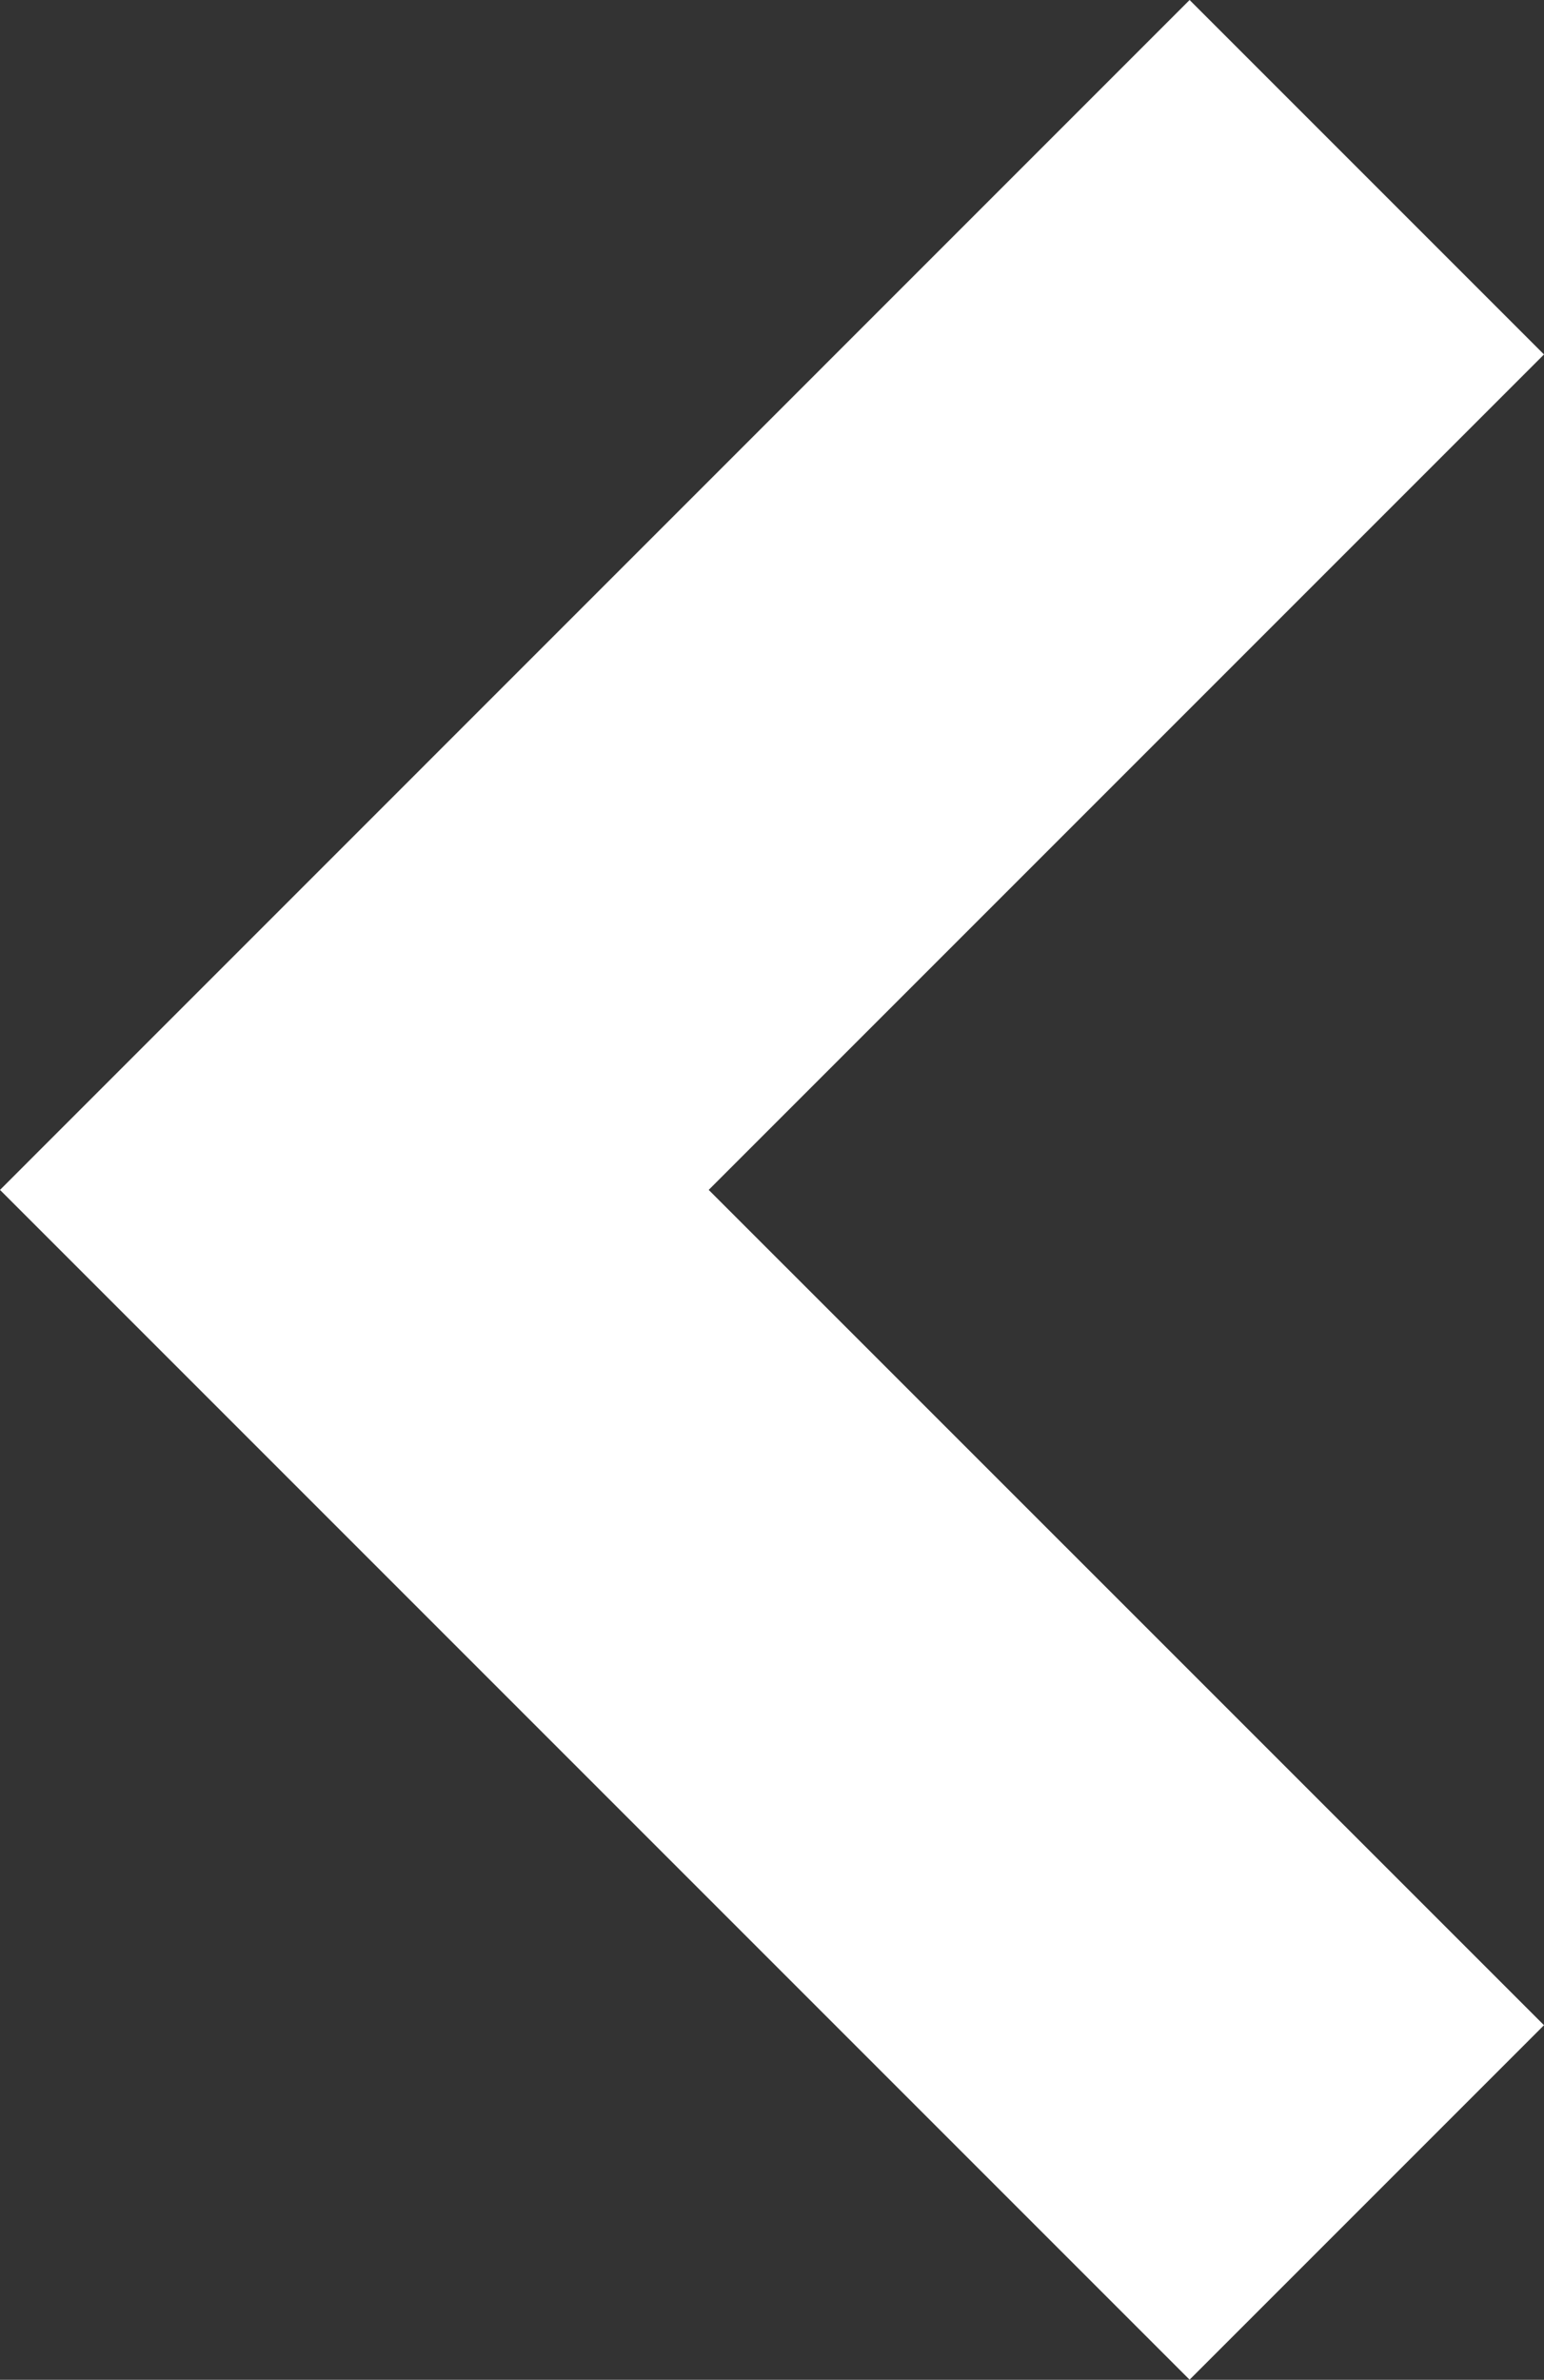 <svg xmlns="http://www.w3.org/2000/svg" width="12.429" height="19.154" viewBox="0 0 12.429 19.154">
  <rect x="0" y="0" width="12.429" height="19.154" fill="#333333" stroke="none"/>
  <g id="Forward_arrow_small" data-name="Forward arrow small" transform="translate(12.429 19.154) rotate(180)">
    <path id="Path_36" data-name="Path 36" d="M9.577,12.429,0,2.853,2.853,0,9.577,6.724,16.3,0l2.853,2.853Z" transform="translate(0 19.154) rotate(-90)" fill="#fff"/>
  </g>
</svg>
